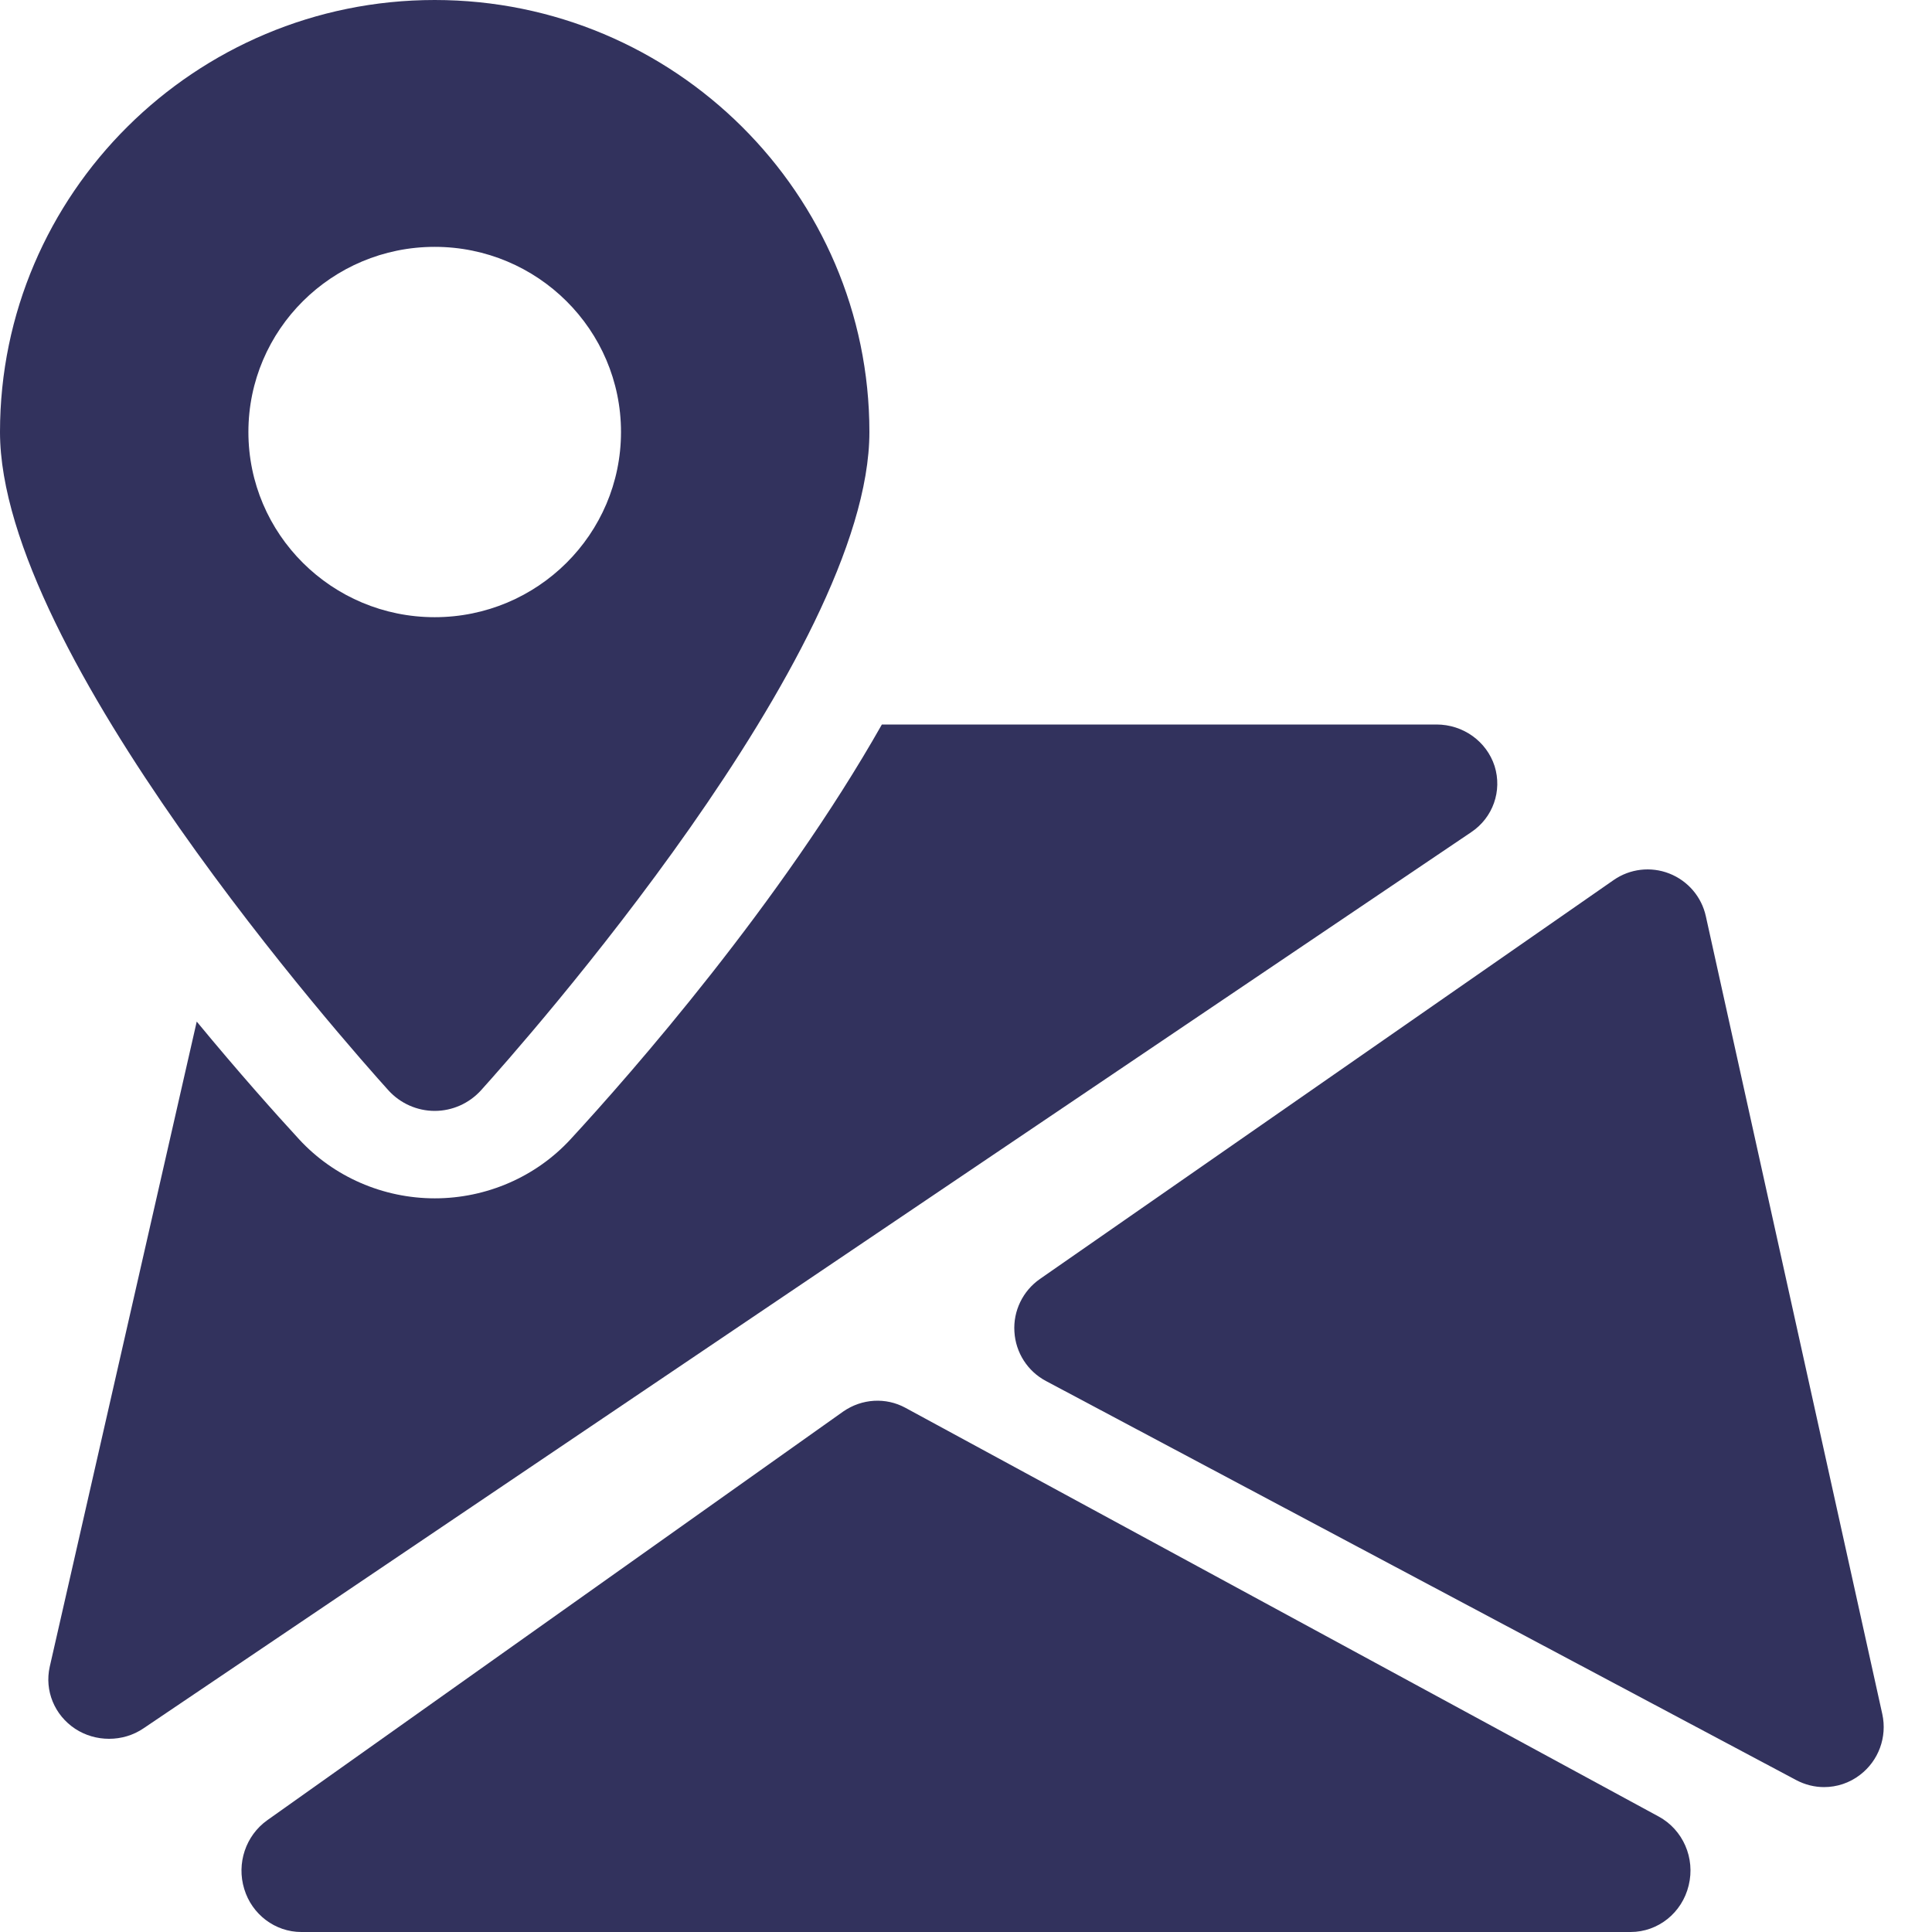 <svg width="35" height="35" viewBox="0 0 35 35" fill="none" xmlns="http://www.w3.org/2000/svg">
<path d="M30.05 32.909L16.403 25.504C16.047 25.31 15.614 25.337 15.277 25.57L4.842 32.975C4.451 33.253 4.282 33.758 4.425 34.222C4.564 34.682 4.985 35 5.458 35H29.541C30.037 35 30.473 34.653 30.592 34.156C30.714 33.66 30.488 33.147 30.05 32.909Z" fill="#32325D"/>
<path d="M34.1 31.054L30.903 16.599C30.826 16.246 30.577 15.957 30.242 15.825C29.906 15.693 29.528 15.738 29.234 15.942L18.839 23.17C18.528 23.387 18.353 23.75 18.377 24.125C18.399 24.505 18.617 24.843 18.95 25.019L32.538 32.247C32.698 32.332 32.871 32.375 33.044 32.375C33.275 32.375 33.506 32.301 33.698 32.152C34.033 31.896 34.19 31.468 34.1 31.054Z" fill="#32325D"/>
<path d="M27.076 13.878C26.931 13.43 26.506 13.125 26.024 13.125H15.976C14.149 16.351 11.446 19.435 10.334 20.641C9.709 21.319 8.813 21.709 7.877 21.709C6.941 21.709 6.045 21.319 5.42 20.641C4.991 20.175 4.326 19.43 3.564 18.507L0.901 30.195C0.804 30.627 0.987 31.071 1.361 31.318C1.546 31.44 1.761 31.5 1.975 31.5C2.195 31.5 2.413 31.438 2.602 31.309L26.649 15.078C27.047 14.814 27.217 14.327 27.076 13.878Z" fill="#32325D"/>
<path d="M7.875 0C3.533 0 0 3.511 0 7.826C0 11.842 6.318 18.956 7.038 19.754C7.252 19.989 7.556 20.125 7.875 20.125C8.194 20.125 8.498 19.989 8.712 19.754C9.432 18.956 15.75 11.842 15.75 7.826C15.75 3.511 12.217 0 7.875 0ZM7.875 11.181C6.012 11.181 4.5 9.678 4.5 7.826C4.5 5.975 6.012 4.472 7.875 4.472C9.738 4.472 11.25 5.975 11.25 7.826C11.25 9.678 9.738 11.181 7.875 11.181Z" fill="#32325D"/>
</svg>

